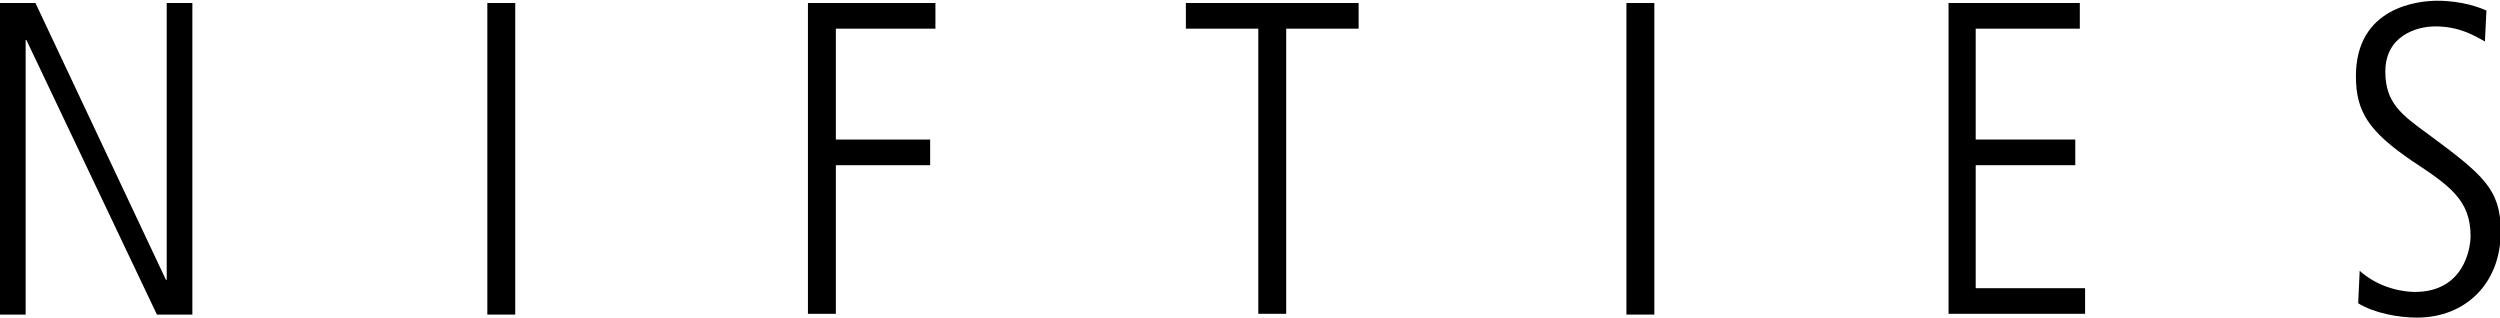 <?xml version="1.0" encoding="utf-8"?>
<!-- Generator: Adobe Illustrator 28.1.0, SVG Export Plug-In . SVG Version: 6.00 Build 0)  -->
<svg version="1.1" id="Layer_1" xmlns="http://www.w3.org/2000/svg" xmlns:xlink="http://www.w3.org/1999/xlink" x="0px" y="0px"
	 viewBox="0 0 331.4 42.1" style="enable-background:new 0 0 331.4 42.1;" xml:space="preserve">
<g>
	<path d="M0,0.4h4.7L22,37.1h0.1V0.4h3.4v41.3h-4.7L3.5,5.3H3.4v36.4H0V0.4z"/>
	<path d="M64.6,0.4h3.7v41.3h-3.7V0.4z"/>
	<path d="M107.2,0.4h16.8v3.4h-13.2v14.7h12.5v3.4h-12.5v19.7h-3.7V0.4z"/>
	<path d="M157.3,0.4h22.8v3.4h-9.6v37.8h-3.7V3.8h-9.6V0.4z"/>
	<path d="M215.6,0.4h3.7v41.3h-3.7V0.4z"/>
	<path d="M258.2,0.4h17.5v3.4h-13.8v14.7h13.2v3.4h-13.2v16.3h14.5v3.4h-18.1V0.4z"/>
	<path d="M312.8,35.9c2.8,2.5,6.2,2.8,7.3,2.8c6.6,0,7.4-5.9,7.4-7.4c0-4.8-2.8-6.7-7.8-10c-5.7-3.9-7.4-6.5-7.4-11.2
		c0-9.2,8.3-10,10.8-10c3.3,0,5.6,0.9,6.5,1.3l-0.2,4.1c-1.6-0.9-3.5-2-6.6-2c-2.4,0-6.6,1.2-6.6,6c0,4.1,2.1,5.7,5.7,8.3
		c7.3,5.4,9.6,7.3,9.6,12.9c0,6.9-4.7,11.4-11.1,11.4c-2.5,0-5.7-0.6-7.8-1.9L312.8,35.9z"/>
</g>
</svg>
